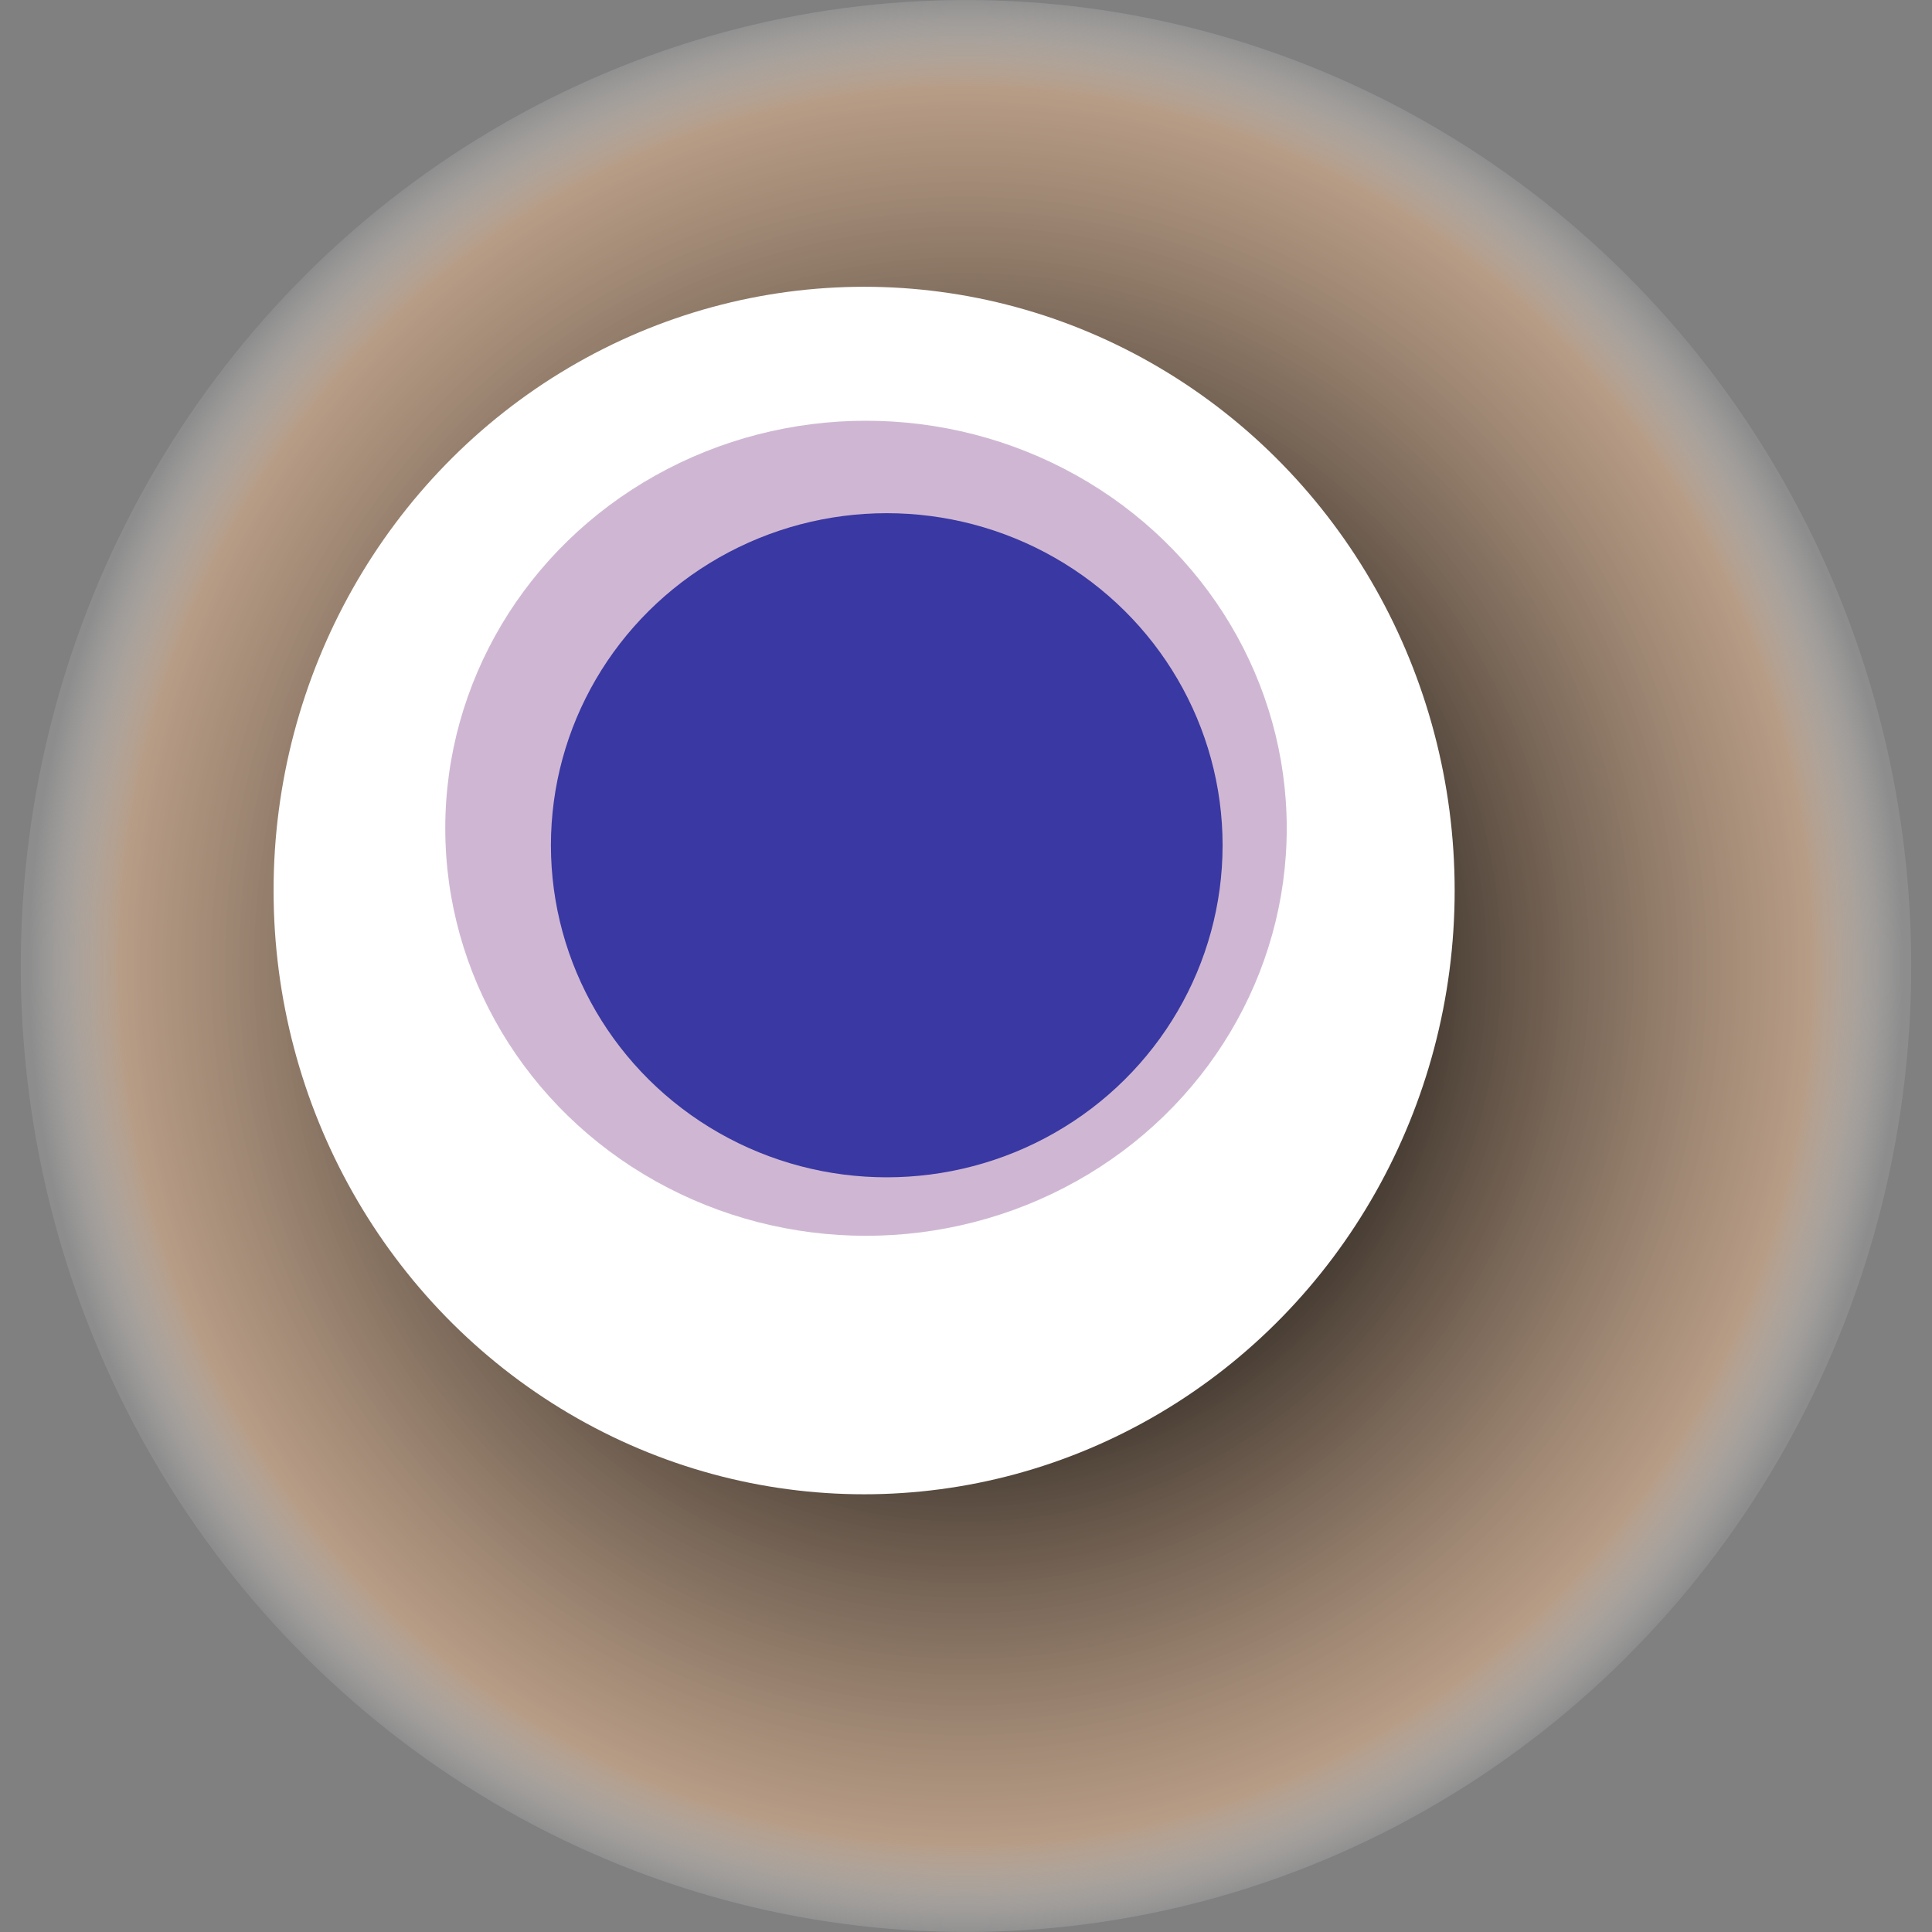 <svg width="1024" height="1024" xmlns="http://www.w3.org/2000/svg"><rect width="100%" height="100%" fill="#808080" stroke="none"/><g><title>0xf853402cfabb4d9d8993ff1e3b031d0ecc2a53ec</title><ellipse ry="512" rx="501" cy="512" cx="512" fill="url(#e_1_g)"/><ellipse ry="320" rx="313" cy="472" cx="458" fill="#FFF"/><ellipse ry="216" rx="223" cy="439" cx="459" fill="rgba(136,75,145,0.4)"/><ellipse ry="176" rx="178" cy="448" cx="470" fill="rgba(22, 24, 150, 0.8)"/><animateTransform attributeName="transform" begin="0s" dur="23s" type="rotate" from="0 512 512" to="360 512 512" repeatCount="indefinite"/><defs><radialGradient id="e_1_g"><stop offset="30%" stop-color="#000"/><stop offset="90%" stop-color="rgba(206,168,136,0.7)"/><stop offset="100%" stop-color="rgba(255,255,255,0.1)"/></radialGradient></defs></g></svg>